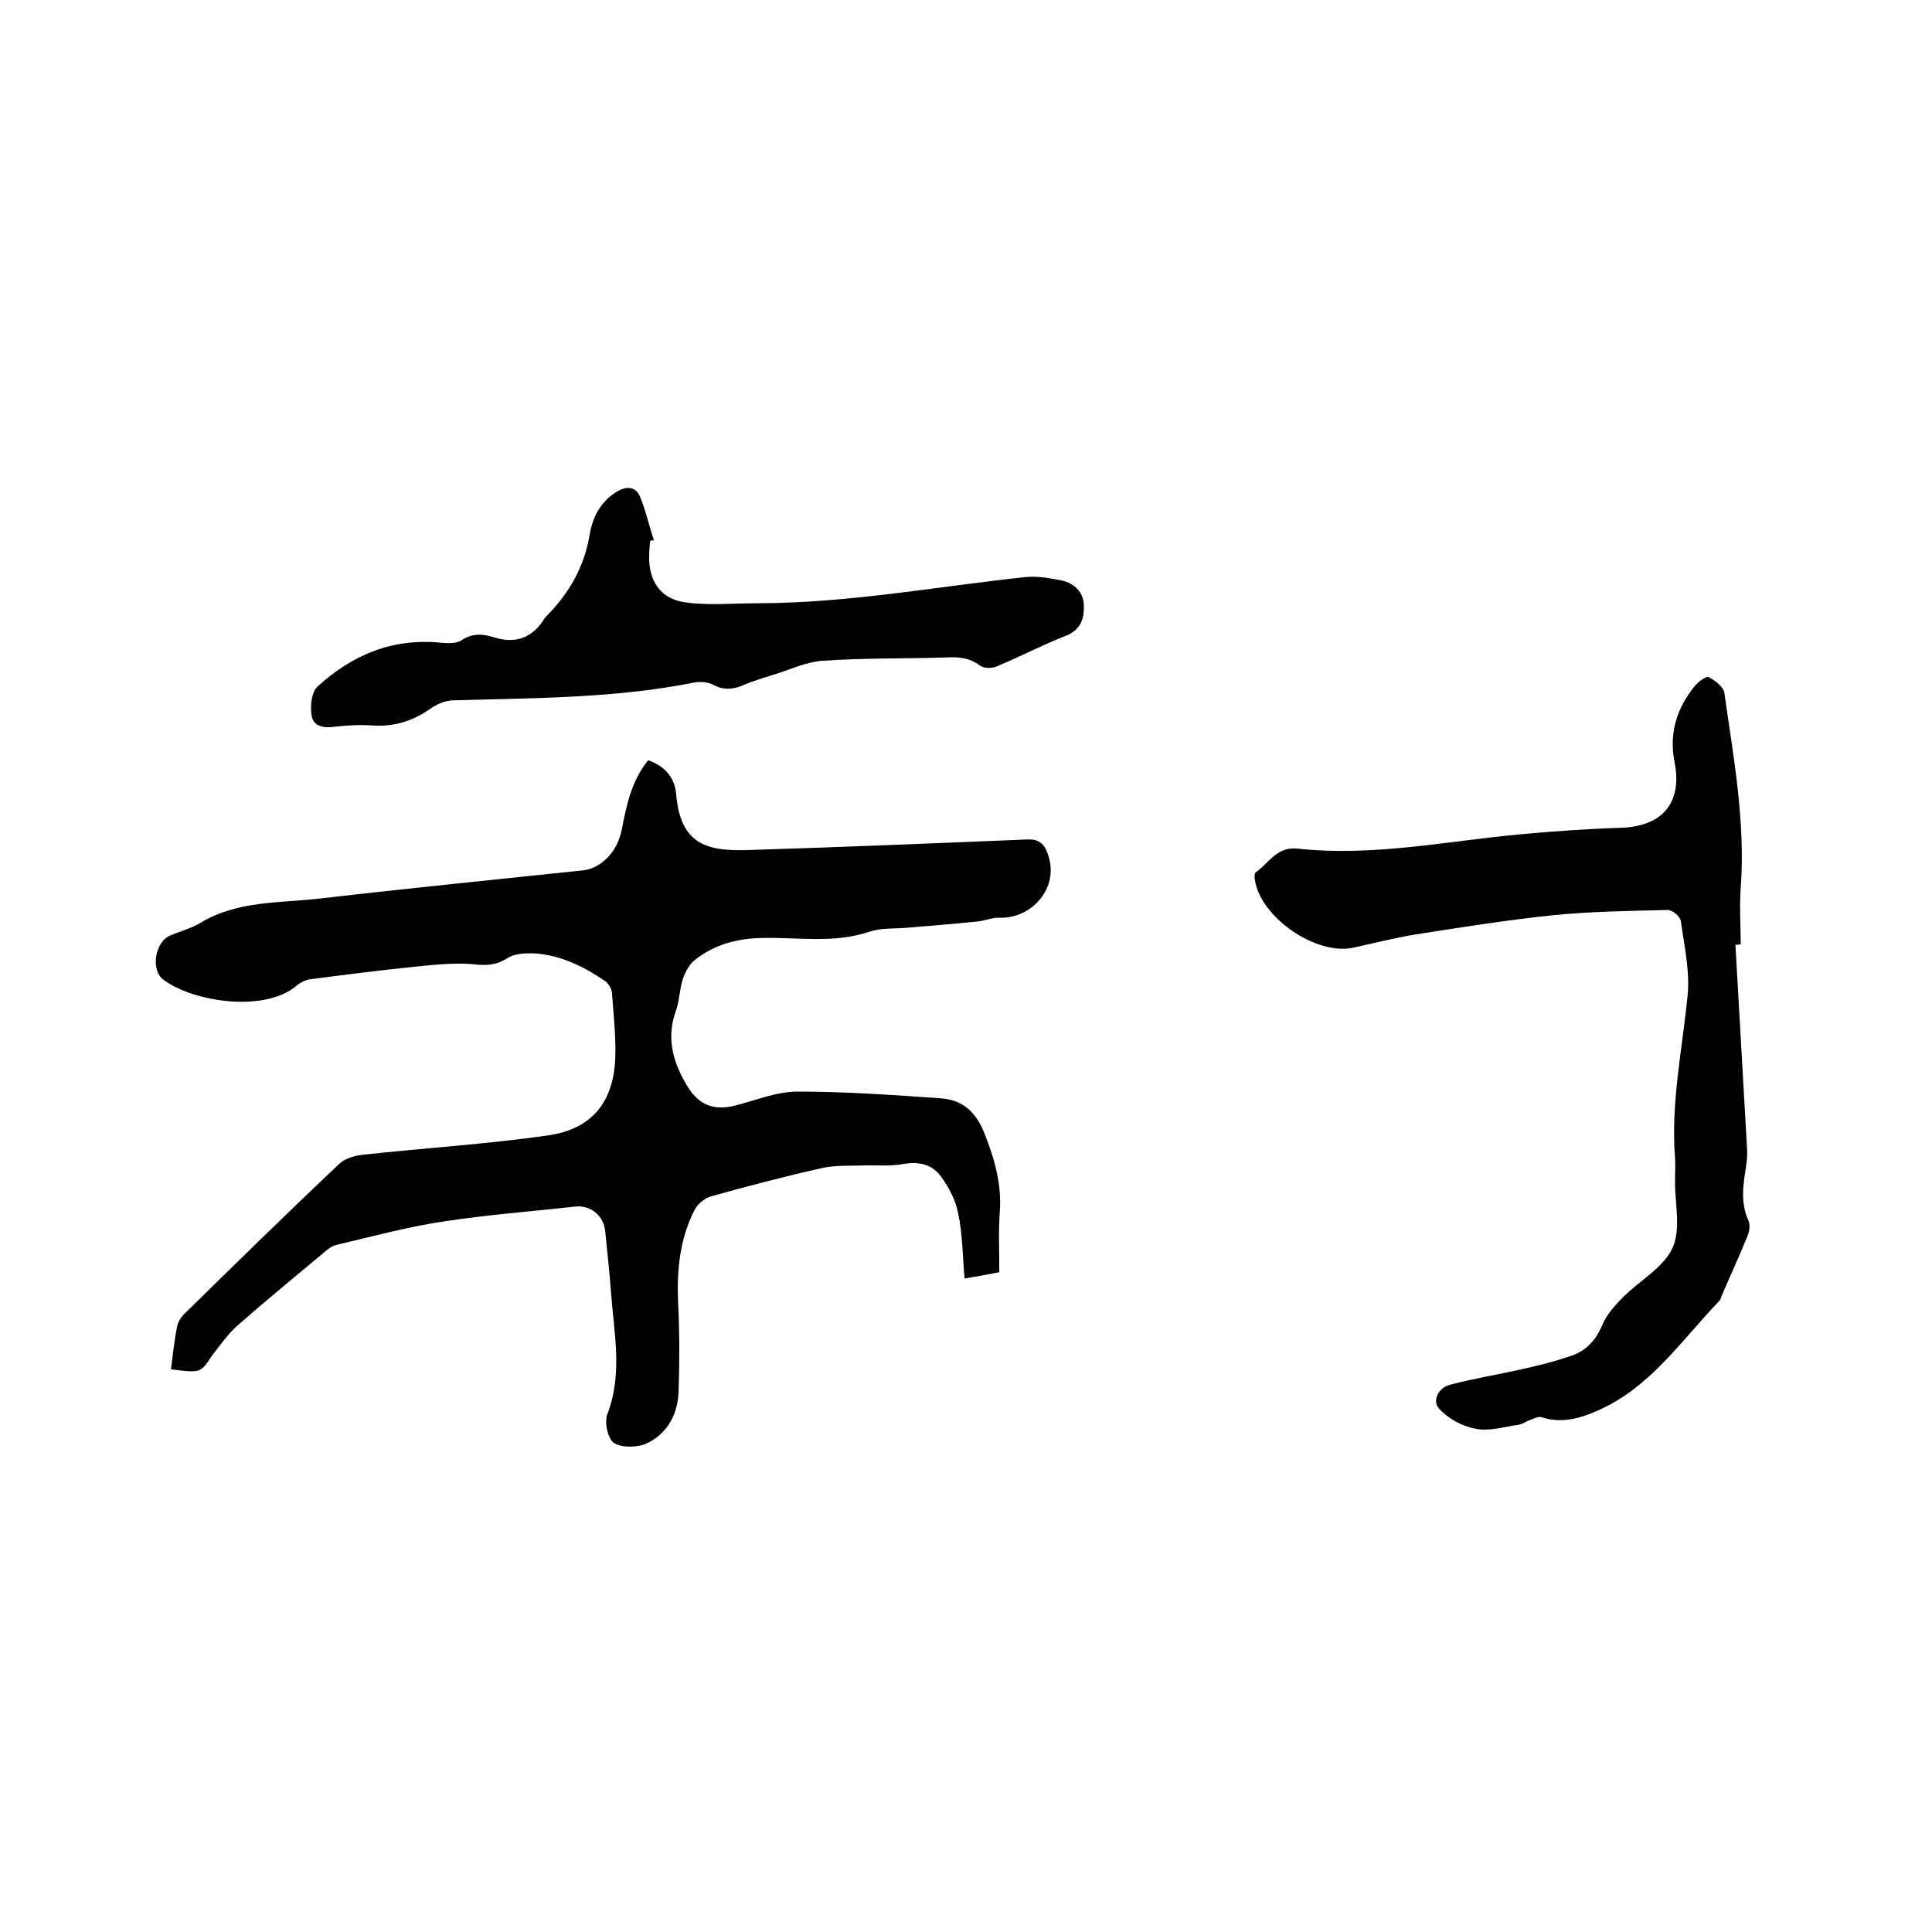 <svg enable-background="new 0 0 400 400" viewBox="0 0 400 400" xmlns="http://www.w3.org/2000/svg"><path d="m35.4 283.5c.4-3.2.7-6.1 1.3-9 .2-1 1-2.1 1.8-2.8 10.5-10.3 21-20.6 31.7-30.7 1.1-1.1 3.1-1.7 4.7-1.9 12.8-1.4 25.7-2.2 38.4-4 9.4-1.3 13.9-7.1 14.1-16.6.1-4.3-.4-8.7-.7-13-.1-.8-.7-1.8-1.3-2.3-4.4-3-9.1-5.4-14.6-5.8-1.9-.1-4.3 0-5.8 1-2.5 1.6-4.7 1.5-7.4 1.2-4-.3-8.2.2-12.2.6-6.9.7-13.9 1.6-20.8 2.5-1.1.1-2.3.6-3.1 1.3-6.6 5.7-21.3 3.5-27.6-1.1-2.8-2-1.8-7.9 1.3-9.2 2.1-.9 4.5-1.5 6.4-2.7 7.7-4.6 16.5-4 24.9-5 18.1-2.1 36.2-3.9 54.2-5.8 3.7-.4 7.1-3.8 8-8.3 1-5.1 2-10.2 5.5-14.5 3.4 1.2 5.5 3.5 5.8 7.1.9 10.6 6.7 11.7 14.7 11.5 19.3-.6 38.7-1.4 58-2.2 2.5-.1 3.6 1 4.3 3.2 2.4 7-3.6 13.2-9.9 13-1.6-.1-3.3.7-4.9.8-4.9.5-9.8.9-14.7 1.3-2.5.2-5.1 0-7.5.8-7.4 2.5-14.9 1.1-22.3 1.3-5.2.1-9.9 1.4-13.9 4.6-1.1.9-1.9 2.4-2.4 3.8-.7 2.1-.7 4.4-1.4 6.5-2 5.4-.9 10.2 1.9 15.1 2.4 4.3 5.4 5.9 10.3 4.7 4.3-1.1 8.6-2.9 12.9-2.9 9.9 0 19.8.7 29.7 1.4 4.4.3 7.2 2.7 9 7.2 2.1 5.3 3.6 10.5 3.2 16.2-.3 4.1-.1 8.2-.1 12.6-2.5.5-4.8.9-7.2 1.3-.4-4.6-.4-9.1-1.3-13.4-.5-2.7-1.9-5.4-3.5-7.6-1.8-2.6-4.6-3.3-7.9-2.7-2.7.5-5.6.2-8.4.3-2.9.1-5.9-.1-8.7.6-7.6 1.7-15.2 3.7-22.7 5.8-1.4.4-2.9 1.7-3.5 3-3 6-3.6 12.4-3.3 19.1.3 6 .3 12.1.1 18.1-.1 4.7-2.2 8.8-6.5 10.9-1.9.9-5.1 1-6.8 0-1.3-.7-2.1-4.2-1.5-5.9 3.3-8.5 1.4-16.9.8-25.4-.3-4.2-.8-8.4-1.2-12.6-.3-3.2-3-5.4-6.1-5.1-9.1 1-18.3 1.7-27.4 3.1-7.4 1.1-14.7 3.1-22 4.8-1 .2-1.9.9-2.7 1.6-6 5-12.1 10-18 15.2-2 1.8-3.6 4.1-5.3 6.3-2.2 3.4-2.3 3.5-8.4 2.7z"/><path d="m359.3 195.6c.8 14 1.6 28 2.4 42.1.1 1.2 0 2.5-.2 3.8-.6 3.8-1.2 7.5.5 11.2.4.9.2 2.3-.2 3.2-1.7 4.2-3.6 8.3-5.4 12.5-.1.3-.2.7-.4.9-8 8.3-14.5 18.3-25.8 23-3.5 1.5-7.2 2.4-11.1 1.1-.7-.2-1.7.4-2.6.7-.7.3-1.4.8-2.2.9-2.9.4-6 1.4-8.8.8-2.8-.5-5.7-2.1-7.6-4.2-1.4-1.6-.1-4.3 2.3-4.9 4.9-1.3 9.9-2.1 14.8-3.2 3.6-.8 7.2-1.7 10.6-2.9 3-1.1 4.9-3.3 6.2-6.4.9-2.1 2.6-4 4.3-5.7 3.4-3.4 8.4-6.1 10.2-10.2 1.8-4 .4-9.3.5-14.1 0-1.5.1-3 0-4.4-.9-11.4 1.5-22.5 2.6-33.7.5-5-.7-10.3-1.4-15.4-.1-.9-1.7-2.3-2.7-2.3-8 .2-16 .3-23.9 1.1-9.5 1-19 2.5-28.5 4-4.3.7-8.5 1.8-12.7 2.7-7.7 1.7-19.3-6.3-20.4-14.1-.1-.5-.1-1.3.2-1.5 2.7-1.9 4.4-5.4 8.7-4.9 15.6 1.7 31-1.6 46.4-3 6.7-.6 13.5-1.1 20.2-1.3 8.7-.2 13.1-5 11.4-13.6-1.2-6.1.5-11.3 4.3-15.9.7-.8 2.3-2 2.8-1.7 1.3.7 3 2 3.2 3.2 1.9 13.4 4.4 26.7 3.4 40.4-.3 3.9 0 7.8 0 11.7-.4.1-.7.1-1.1.1z"/><path d="m134.6 112c-.1 1.1-.2 2.1-.2 3.2-.1 5.1 2.4 8.8 7.4 9.5 4.8.7 9.8.2 14.8.2 18.7 0 37-3.4 55.5-5.4 2.6-.3 5.3.2 7.8.7 2.5.6 4.4 2.3 4.5 5.1.1 2.9-.7 5.2-3.9 6.4-4.8 1.9-9.4 4.3-14.2 6.3-1 .4-2.6.4-3.4-.2-2-1.5-4.1-1.8-6.5-1.7-8.7.3-17.4.1-26 .7-3.5.2-6.9 1.9-10.3 2.9-2.1.7-4.3 1.3-6.3 2.2-2.2.9-4.1 1-6.3-.2-1-.5-2.5-.6-3.7-.4-16.5 3.3-33.2 3.2-49.9 3.7-1.7 0-3.5.8-4.9 1.8-3.6 2.5-7.4 3.7-11.9 3.4-2.7-.2-5.5 0-8.2.3-2.3.3-4.2-.4-4.4-2.5-.3-1.9 0-4.8 1.3-5.9 7.2-6.6 15.7-10.1 25.8-9 1.3.1 3 .1 3.9-.5 2.2-1.5 4.4-1.4 6.6-.7 4.6 1.5 8.1.2 10.6-3.8.2-.3.4-.5.6-.7 4.6-4.7 7.7-10.1 8.8-16.8.6-3.6 2.3-6.8 5.6-8.8 2-1.2 3.9-1.1 4.8 1 1.2 2.9 1.9 6.1 2.9 9.1-.3-.1-.5 0-.8.1z"/></svg>